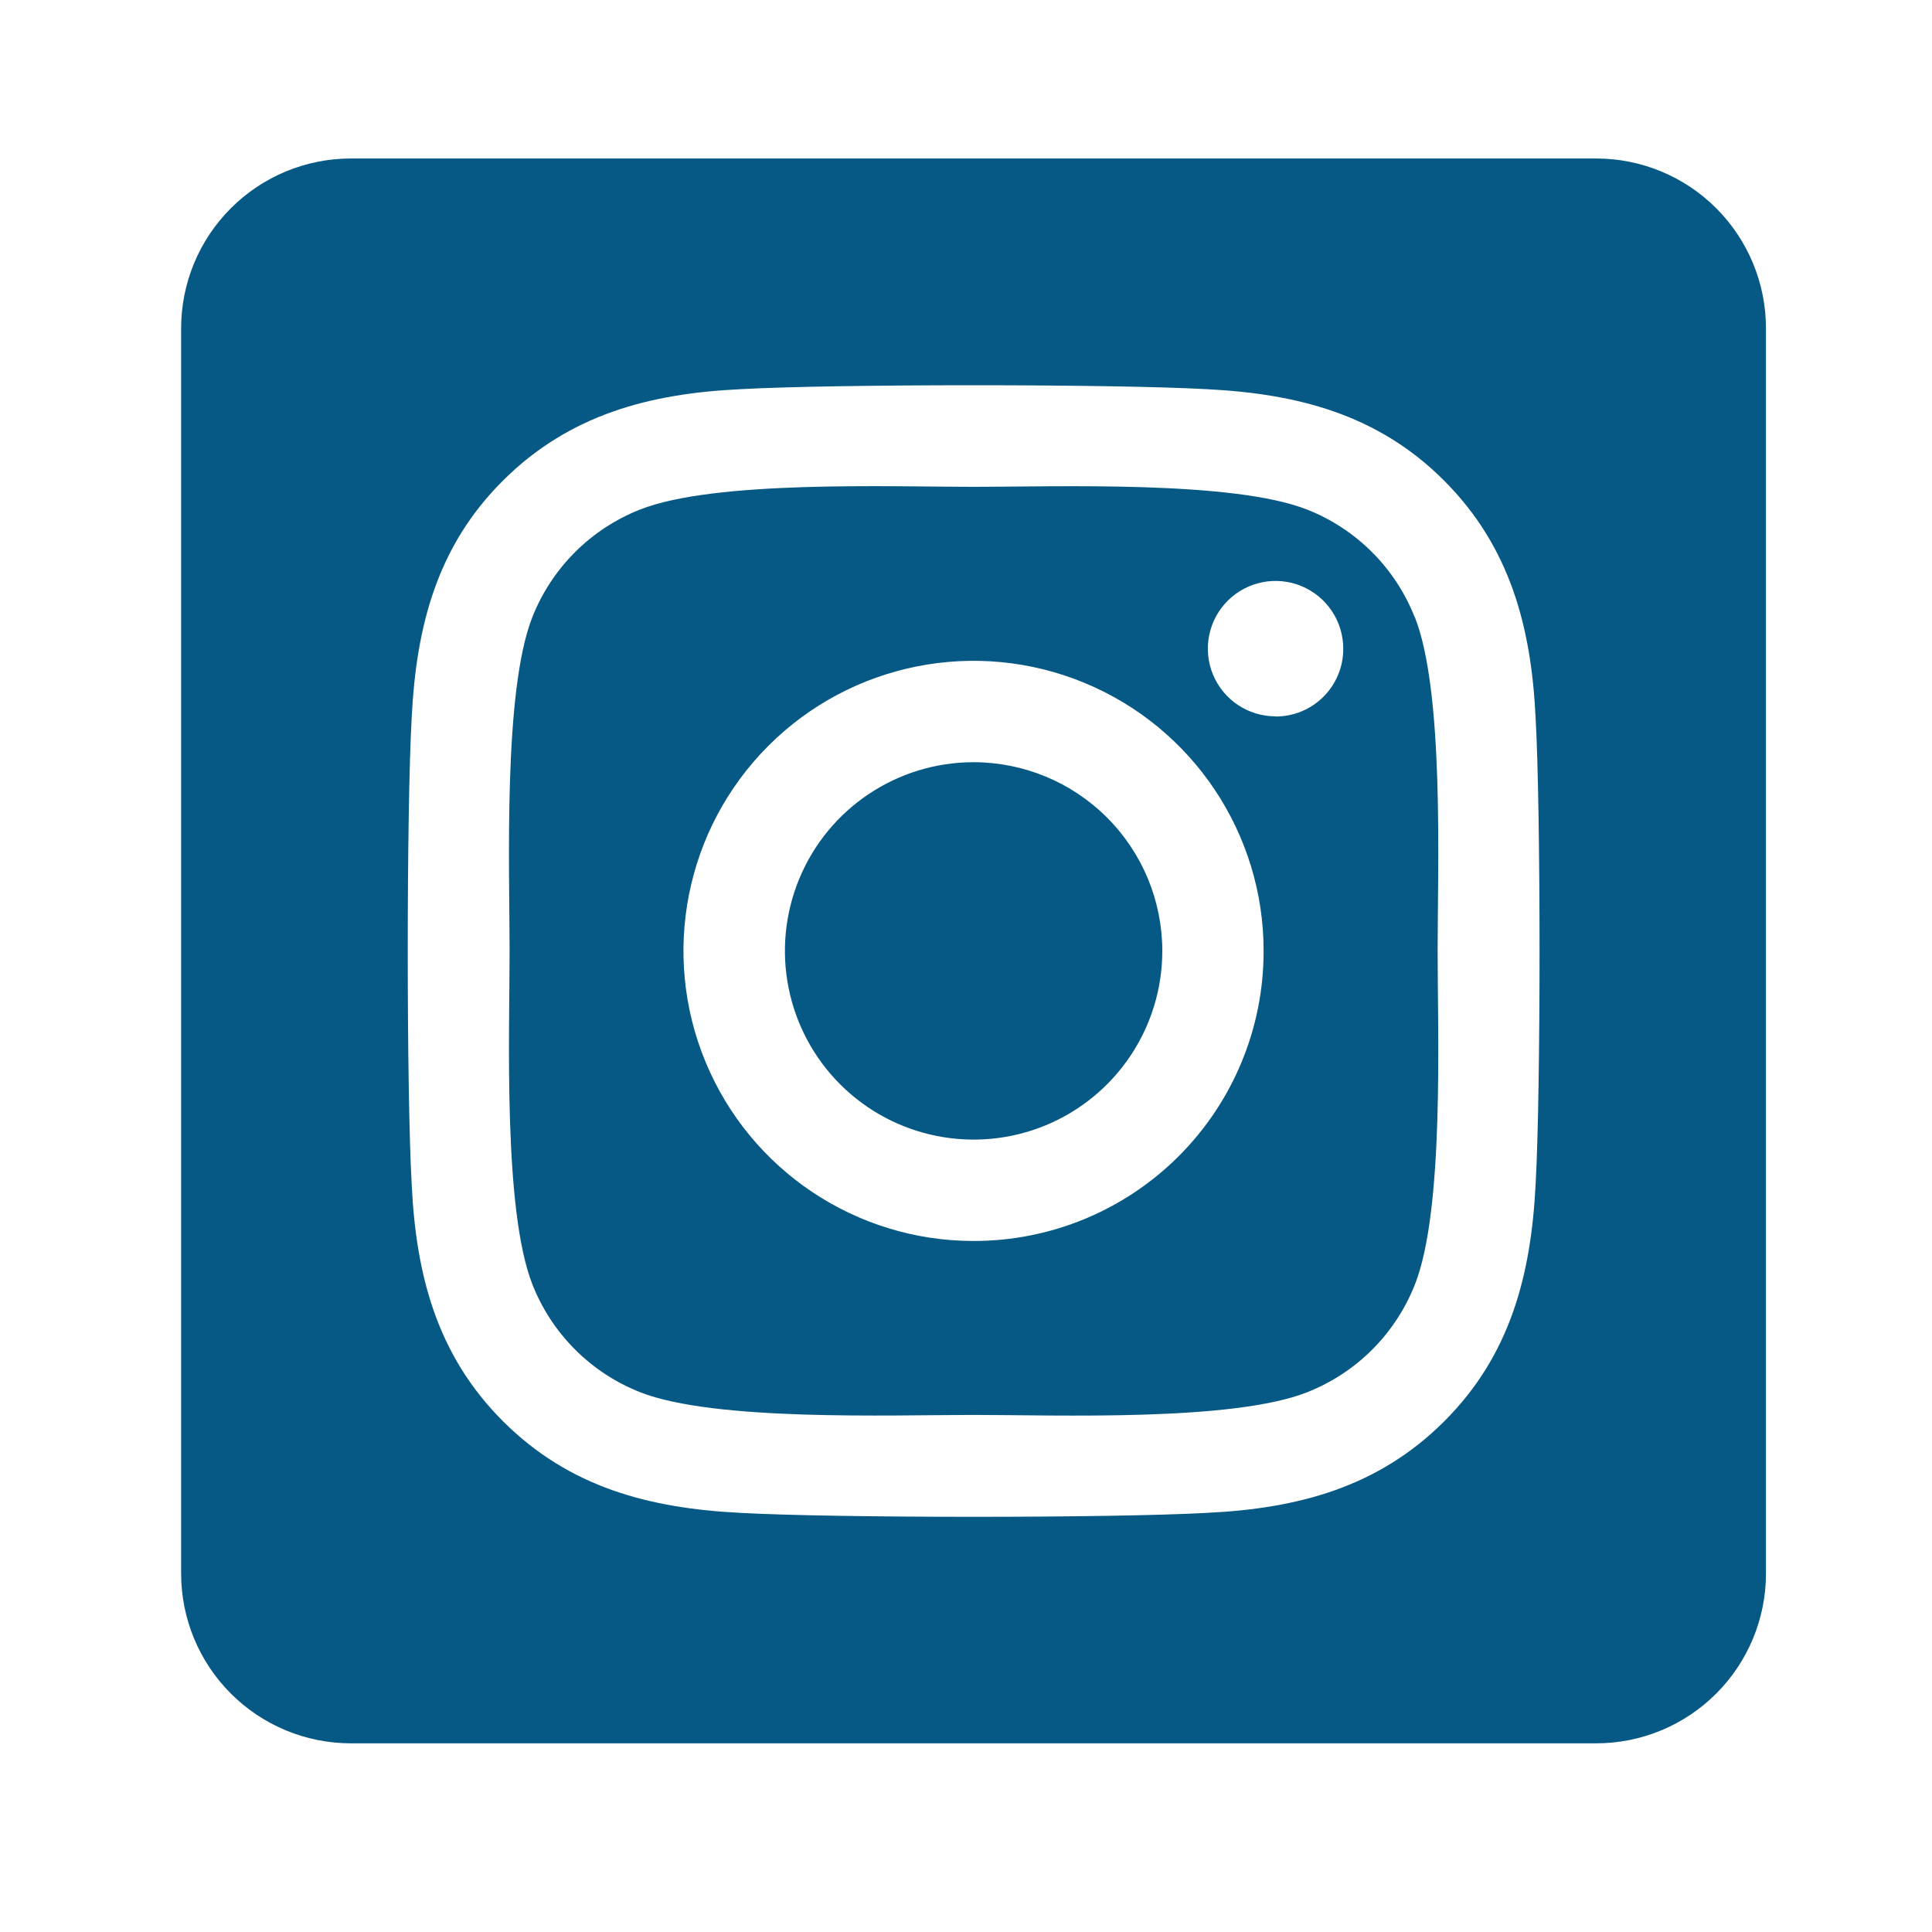 <?xml version="1.0" encoding="UTF-8"?>
<svg width="64px" height="64px" viewBox="0 0 64 64" version="1.1" xmlns="http://www.w3.org/2000/svg" xmlns:xlink="http://www.w3.org/1999/xlink">
    <title>Artboard Copy 12</title>
    <g id="Artboard-Copy-12" stroke="none" stroke-width="1" fill="none" fill-rule="evenodd">
        <g id="square-instagram" transform="translate(6, 5.25)" fill="#075985" fill-rule="nonzero">
            <path d="M26.25,19.999 C23.722,20 21.443,21.524 20.477,23.86 C19.51,26.195 20.045,28.884 21.833,30.671 C23.621,32.458 26.309,32.992 28.645,32.025 C30.98,31.057 32.503,28.778 32.503,26.25 C32.502,24.592 31.843,23.003 30.67,21.831 C29.498,20.659 27.908,20 26.25,19.999 Z M40.864,15.195 C40.221,13.564 38.931,12.274 37.301,11.631 C34.84,10.659 28.98,10.877 26.25,10.877 C23.52,10.877 17.666,10.651 15.198,11.631 C13.568,12.274 12.278,13.564 11.634,15.195 C10.664,17.655 10.881,23.521 10.881,26.249 C10.881,28.977 10.664,34.835 11.639,37.304 C12.282,38.934 13.573,40.225 15.203,40.868 C17.664,41.839 23.523,41.621 26.255,41.621 C28.986,41.621 34.837,41.848 37.305,40.868 C38.936,40.225 40.226,38.934 40.869,37.304 C41.848,34.843 41.623,28.978 41.623,26.25 C41.623,23.522 41.848,17.665 40.869,15.196 L40.864,15.195 Z M26.25,35.859 C22.363,35.859 18.859,33.518 17.372,29.927 C15.885,26.337 16.707,22.203 19.455,19.455 C22.203,16.707 26.337,15.885 29.927,17.372 C33.518,18.859 35.859,22.363 35.859,26.25 C35.862,28.8 34.851,31.246 33.048,33.048 C31.246,34.851 28.8,35.862 26.25,35.859 Z M36.255,18.48 C35.348,18.481 34.53,17.935 34.182,17.097 C33.835,16.259 34.026,15.294 34.668,14.652 C35.309,14.01 36.274,13.818 37.112,14.165 C37.951,14.512 38.497,15.33 38.497,16.237 C38.5,16.833 38.265,17.404 37.845,17.826 C37.426,18.248 36.855,18.485 36.26,18.485 L36.255,18.48 Z M46.875,0 L5.625,0 C4.133,0 2.702,0.593 1.648,1.648 C0.593,2.702 0,4.133 0,5.625 L0,46.875 C0,48.367 0.593,49.798 1.648,50.852 C2.702,51.907 4.133,52.5 5.625,52.5 L46.875,52.5 C48.367,52.5 49.798,51.907 50.852,50.852 C51.907,49.798 52.5,48.367 52.5,46.875 L52.5,5.625 C52.5,4.133 51.907,2.702 50.852,1.648 C49.798,0.593 48.367,0 46.875,0 Z M44.869,33.984 C44.718,36.988 44.032,39.649 41.839,41.836 C39.647,44.023 36.988,44.722 33.988,44.865 C30.893,45.04 21.614,45.04 18.519,44.865 C15.516,44.714 12.864,44.027 10.668,41.836 C8.471,39.645 7.781,36.982 7.638,33.984 C7.464,30.888 7.464,21.608 7.638,18.516 C7.789,15.512 8.467,12.851 10.668,10.664 C12.868,8.477 15.527,7.786 18.519,7.643 C21.614,7.468 30.893,7.468 33.988,7.643 C36.991,7.794 39.652,8.481 41.839,10.672 C44.027,12.864 44.726,15.526 44.869,18.53 C45.043,21.614 45.043,30.886 44.869,33.984 Z" id="Shape"></path>
        </g>
    </g>
</svg>